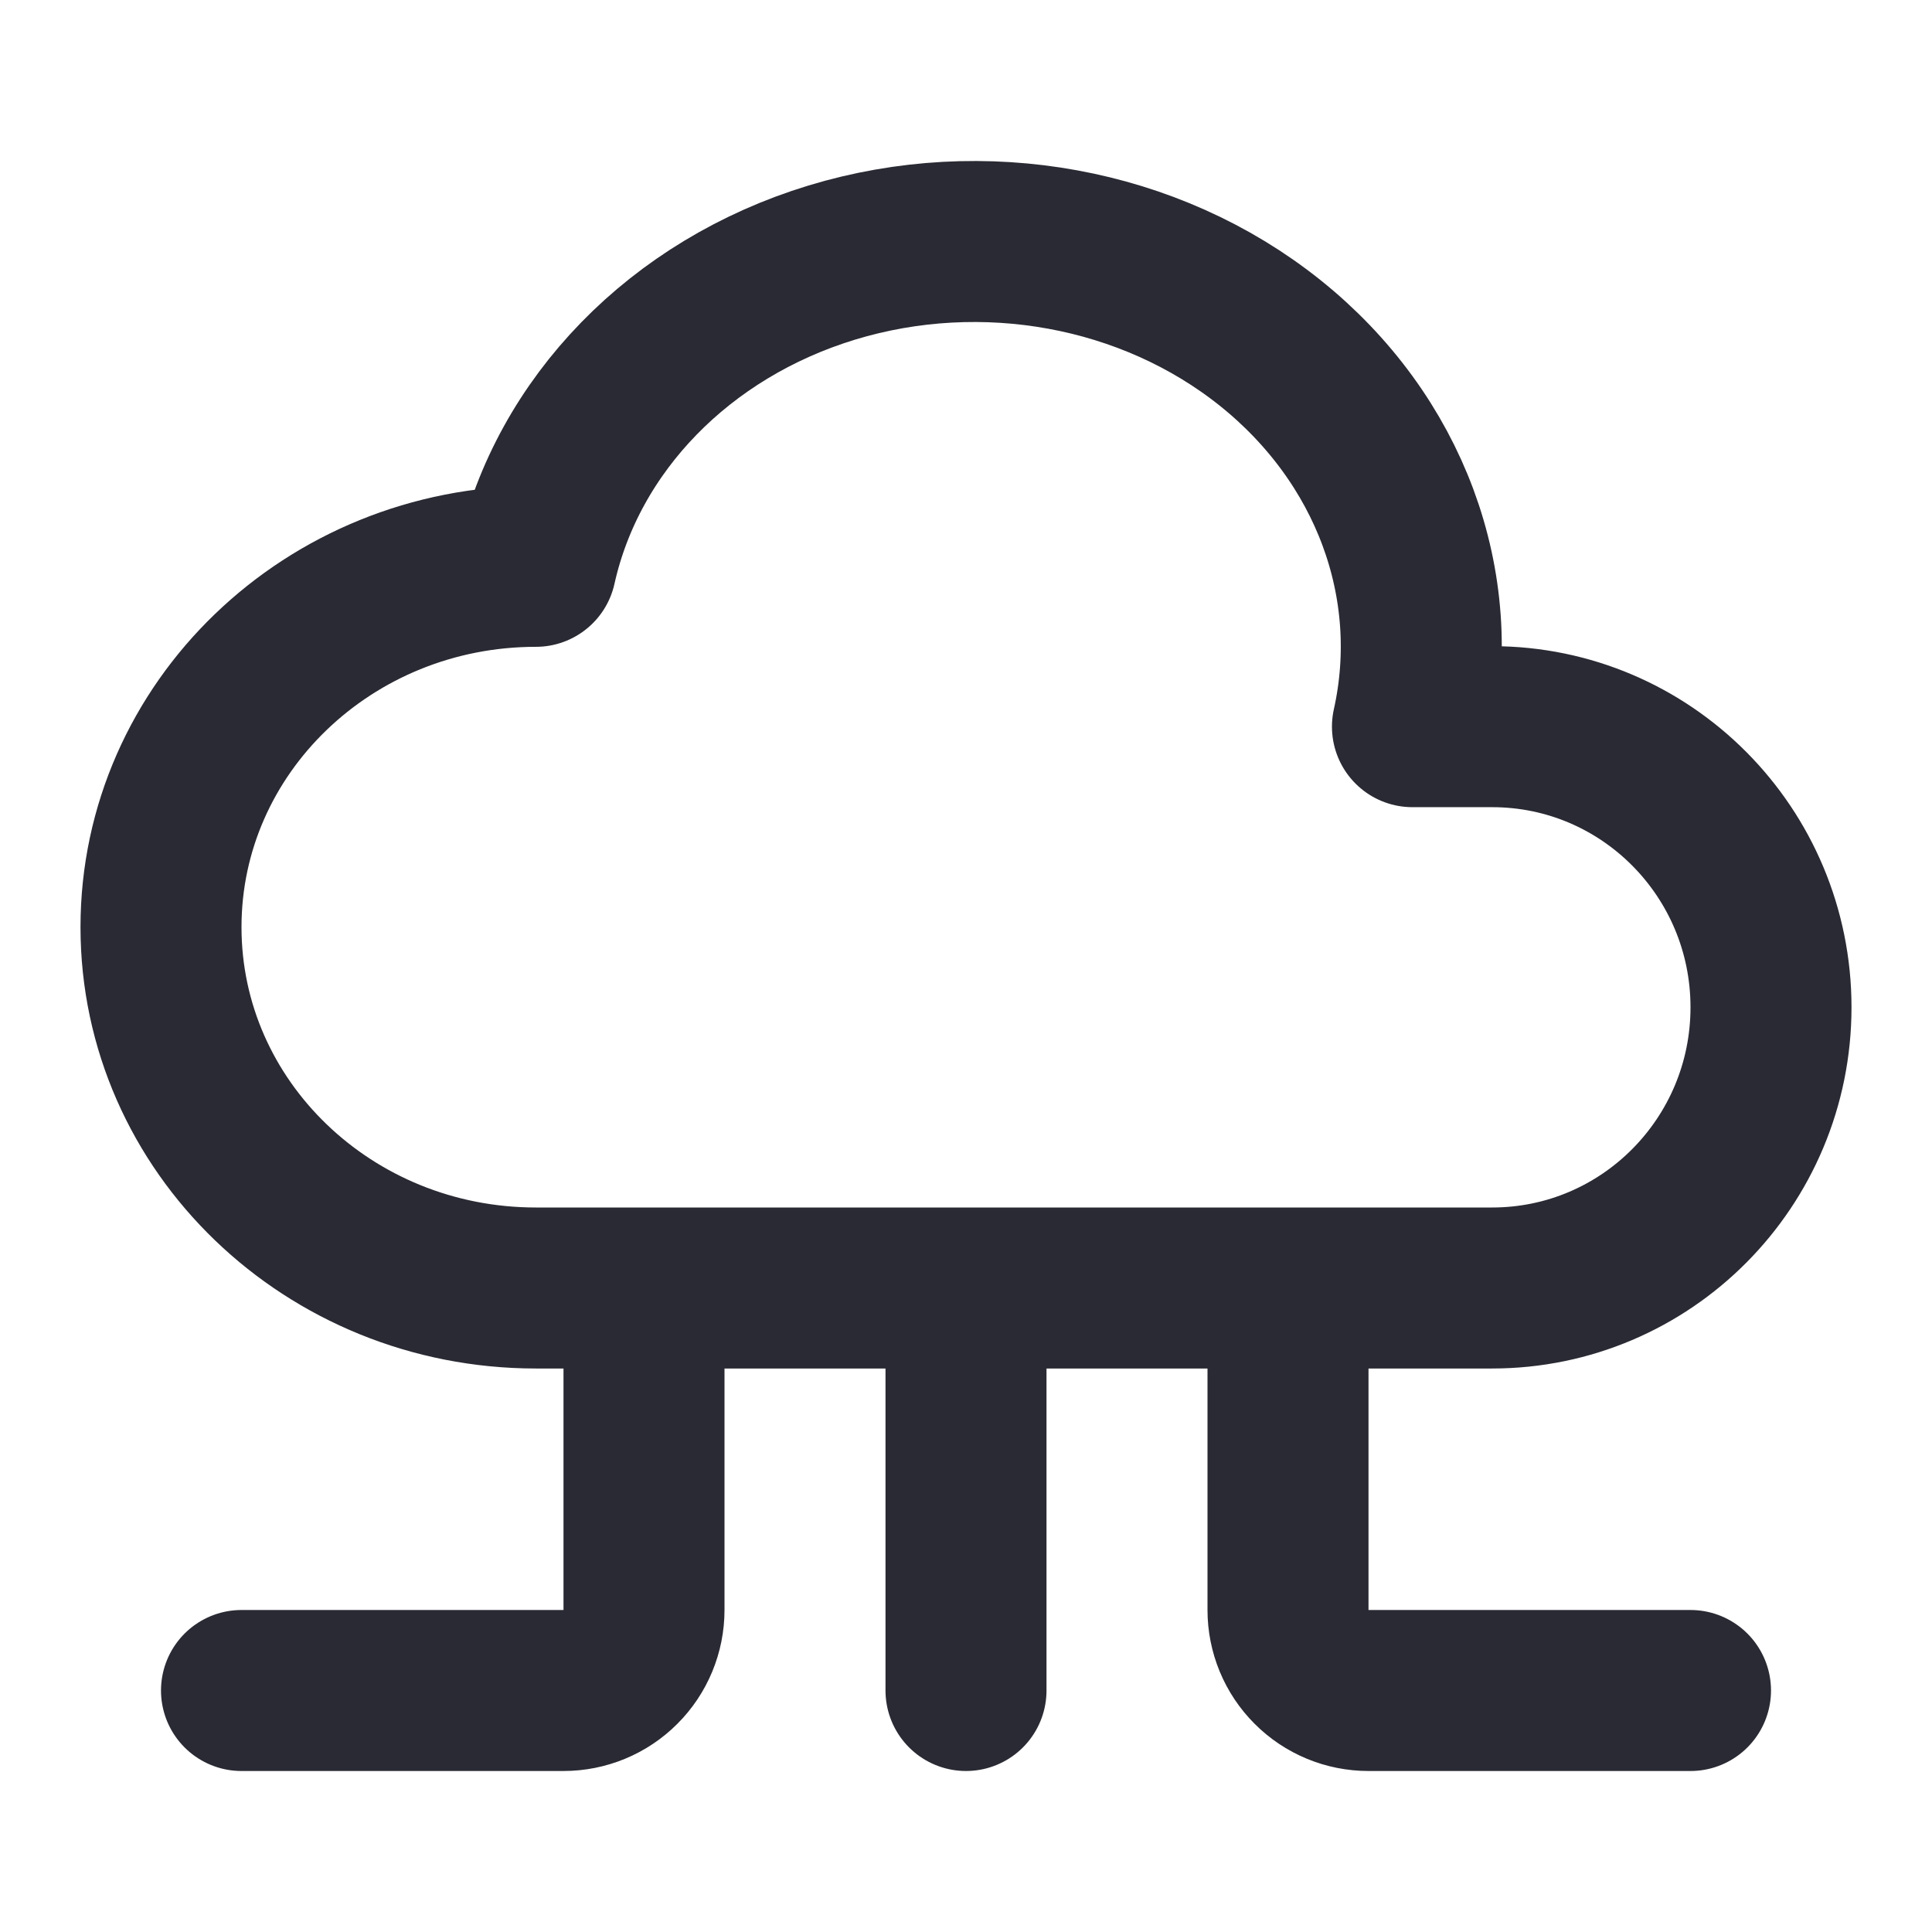 <svg width="24" height="24" viewBox="0 0 24 24" fill="none" xmlns="http://www.w3.org/2000/svg">
<path d="M12 16V21M16 16V20C16 20.265 16.105 20.52 16.293 20.707C16.48 20.895 16.735 21 17 21H21M8 16V20C8 20.265 7.895 20.52 7.707 20.707C7.52 20.895 7.265 21 7 21H3M6.657 16C4.085 16 2 13.993 2 11.517C2 9.042 4.085 7.035 6.657 7.035C7.05 5.273 8.451 3.835 10.332 3.262C12.212 2.69 14.288 3.069 15.776 4.258C17.264 5.448 17.938 7.265 17.546 9.027H18.536C20.449 9.027 22 10.587 22 12.513C22 14.44 20.449 16 18.535 16H6.657Z" stroke="#292A33" stroke-width="2" stroke-linecap="round" stroke-linejoin="round"/>
</svg>
